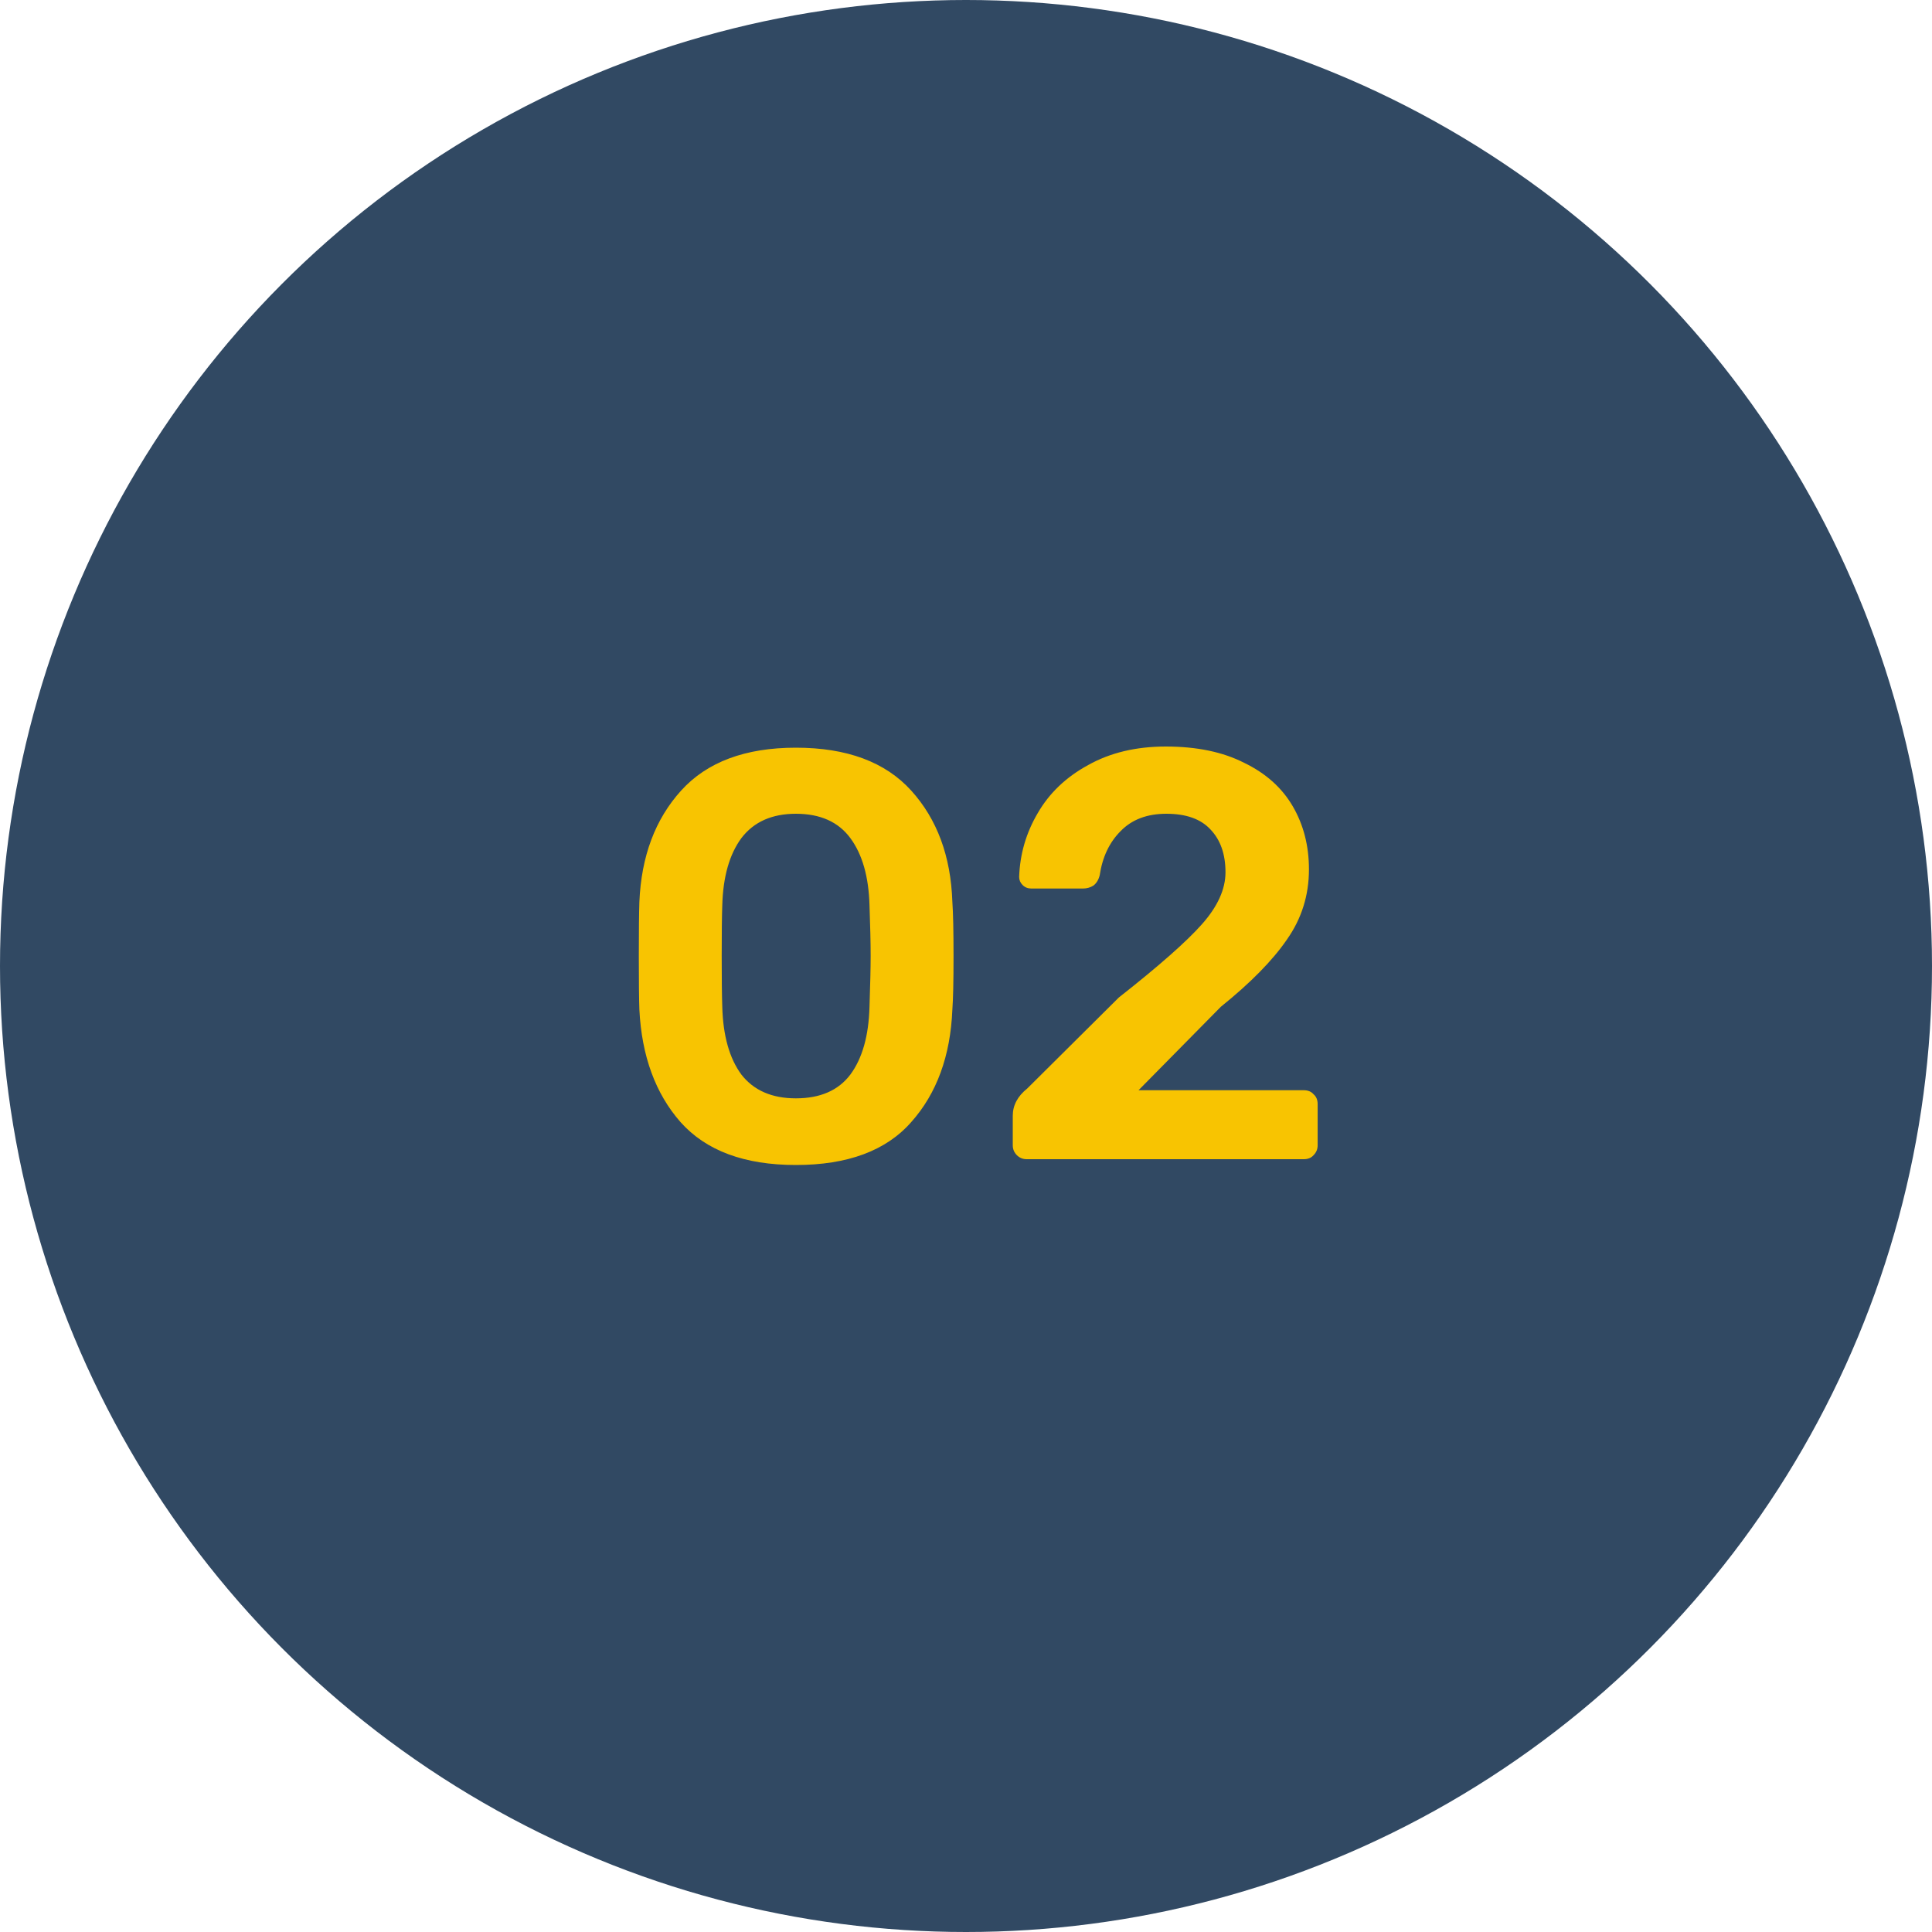 <?xml version="1.0" encoding="UTF-8"?> <svg xmlns="http://www.w3.org/2000/svg" width="100" height="100" viewBox="0 0 100 100" fill="none"> <circle cx="50" cy="50" r="50" fill="#314963"></circle> <path d="M41.194 60.3C38.535 60.3 36.544 59.56 35.224 58.08C33.925 56.6 33.215 54.66 33.094 52.26C33.075 51.72 33.065 50.8 33.065 49.5C33.065 48.18 33.075 47.24 33.094 46.68C33.194 44.32 33.914 42.4 35.255 40.92C36.594 39.44 38.575 38.7 41.194 38.7C43.834 38.7 45.825 39.44 47.164 40.92C48.505 42.4 49.215 44.32 49.294 46.68C49.334 47.24 49.355 48.18 49.355 49.5C49.355 50.8 49.334 51.72 49.294 52.26C49.194 54.66 48.484 56.6 47.164 58.08C45.864 59.56 43.874 60.3 41.194 60.3ZM41.194 56.85C42.455 56.85 43.395 56.44 44.014 55.62C44.635 54.78 44.965 53.61 45.005 52.11C45.044 50.95 45.065 50.07 45.065 49.47C45.065 48.81 45.044 47.94 45.005 46.86C44.965 45.38 44.635 44.22 44.014 43.38C43.395 42.54 42.455 42.12 41.194 42.12C39.955 42.12 39.014 42.54 38.374 43.38C37.755 44.22 37.425 45.38 37.385 46.86C37.364 47.4 37.355 48.27 37.355 49.47C37.355 50.65 37.364 51.53 37.385 52.11C37.425 53.61 37.755 54.78 38.374 55.62C39.014 56.44 39.955 56.85 41.194 56.85ZM53.141 60C52.941 60 52.771 59.93 52.631 59.79C52.491 59.65 52.421 59.48 52.421 59.28V57.75C52.421 57.21 52.671 56.74 53.171 56.34L57.911 51.63C59.971 50.01 61.401 48.75 62.201 47.85C63.021 46.93 63.431 46.03 63.431 45.15C63.431 44.21 63.171 43.47 62.651 42.93C62.151 42.39 61.391 42.12 60.371 42.12C59.371 42.12 58.581 42.42 58.001 43.02C57.421 43.6 57.061 44.36 56.921 45.3C56.861 45.54 56.751 45.72 56.591 45.84C56.431 45.94 56.251 45.99 56.051 45.99H53.381C53.201 45.99 53.051 45.93 52.931 45.81C52.811 45.69 52.751 45.55 52.751 45.39C52.791 44.21 53.111 43.11 53.711 42.09C54.311 41.05 55.181 40.22 56.321 39.6C57.461 38.96 58.801 38.64 60.341 38.64C61.941 38.64 63.291 38.92 64.391 39.48C65.511 40.02 66.351 40.77 66.911 41.73C67.471 42.69 67.751 43.78 67.751 45C67.751 46.34 67.371 47.55 66.611 48.63C65.871 49.71 64.731 50.87 63.191 52.11L58.931 56.43H67.481C67.701 56.43 67.871 56.5 67.991 56.64C68.131 56.76 68.201 56.93 68.201 57.15V59.28C68.201 59.48 68.131 59.65 67.991 59.79C67.871 59.93 67.701 60 67.481 60H53.141Z" fill="#F8C401"></path> </svg> 